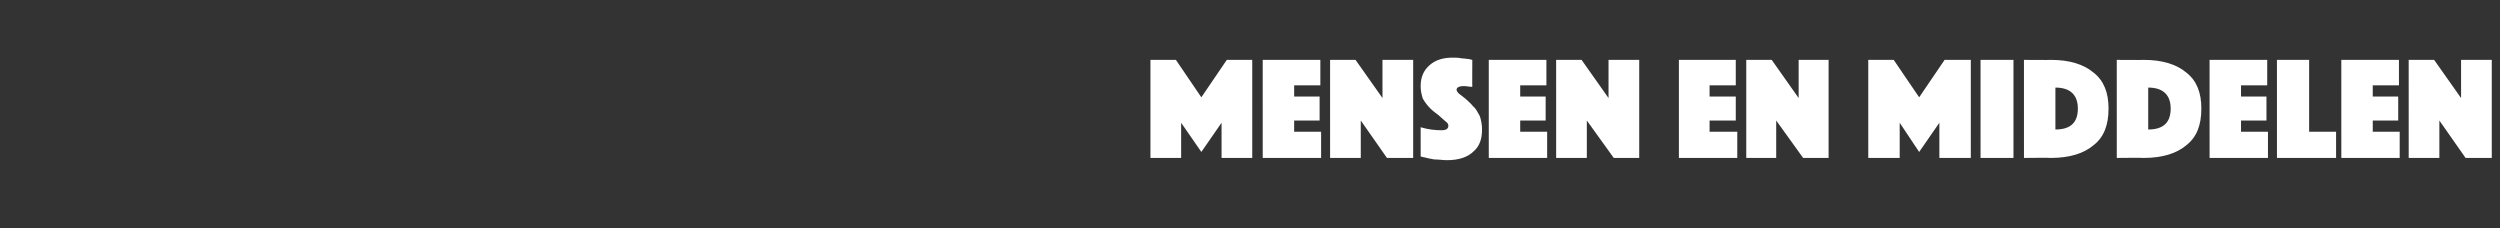 <?xml version="1.0" standalone="no"?><!DOCTYPE svg PUBLIC "-//W3C//DTD SVG 1.1//EN" "http://www.w3.org/Graphics/SVG/1.1/DTD/svg11.dtd"><svg xmlns="http://www.w3.org/2000/svg" version="1.1" width="334px" height="30.5px" viewBox="0 -2 334 30.5" style="top:-2px"><rect x="0" y="-2" width="334" height="30.5" fill="#333333" stroke="none"/><desc>Mensen en middelen</desc><defs/><g id="Polygon54967"><path d="m153.7 19.1V6h3.4l3.4 5l3.4-5h3.4v13.1h-4.1v-4.7l-2.7 3.9l-2.7-3.9v4.7h-4.1zm15 0V6h7.7v3.4h-3.5v1.5h3.4v3.2h-3.4v1.5h3.6v3.5h-7.8zm9 0V6h3.4l3.6 5.1V6h4.1v13.1h-3.5l-3.5-5v5h-4.1zm12.1-.2V15c1 .3 1.9.4 2.8.4c.6 0 .9-.2.9-.6c0-.2-.1-.4-.4-.6c-.3-.3-.6-.5-.9-.8c-.4-.3-.8-.6-1.1-.9c-.4-.4-.7-.8-1-1.3c-.2-.6-.3-1.1-.3-1.7c0-1.2.4-2.1 1.2-2.8c.8-.7 1.8-1 3.1-1c.3 0 .8 0 1.2.1c.4 0 .8.1 1 .1c.01.02.4.1.4.1c0 0-.02 3.63 0 3.6c-.4 0-.8-.1-1.1-.1c-.7 0-1 .2-1 .5c0 .1.1.3.3.5c.3.2.5.4.9.7c.3.3.7.6 1 1c.4.3.6.8.9 1.3c.2.6.3 1.2.3 1.8c0 1.2-.3 2.2-1.1 2.9c-.8.8-2 1.2-3.6 1.2c-.5 0-1.1-.1-1.7-.1c-.6-.1-1-.2-1.4-.3c.04.04-.4-.1-.4-.1zm9.1.2V6h7.7v3.4h-3.5v1.5h3.4v3.2h-3.4v1.5h3.6v3.5h-7.8zm9 0V6h3.4l3.6 5.1V6h4.1v13.1h-3.4l-3.6-5v5h-4.1zm16.4 0V6h7.6v3.4h-3.5v1.5h3.5v3.2h-3.5v1.5h3.7v3.5h-7.8zm9 0V6h3.4l3.6 5.1V6h4v13.1h-3.4l-3.6-5v5h-4zm16.3 0V6h3.4l3.4 5l3.4-5h3.5v13.1h-4.2v-4.7l-2.7 3.9l-2.6-3.9v4.7h-4.2zm15 0V6h4.4v13.1h-4.4zm9.4 0c.02-.04-3.6 0-3.6 0V6s3.62.03 3.6 0c2.5 0 4.4.6 5.7 1.7c1.4 1.1 2 2.7 2 4.8c0 2.2-.6 3.8-2 4.9c-1.3 1.1-3.2 1.7-5.7 1.7zm3.6-6.6c0-1.8-1-2.8-3-2.8v5.6c2 0 3-.9 3-2.8zm8.8 6.6c.02-.04-3.6 0-3.6 0V6s3.62.03 3.6 0c2.5 0 4.4.6 5.7 1.7c1.4 1.1 2 2.7 2 4.8c0 2.2-.6 3.8-2 4.9c-1.3 1.1-3.2 1.7-5.7 1.7zm3.6-6.6c0-1.8-1-2.8-3-2.8v5.6c2 0 3-.9 3-2.8zm5.2 6.6V6h7.7v3.4h-3.5v1.5h3.4v3.2h-3.4v1.5h3.6v3.5h-7.8zm9 0V6h4.3v9.6h3.6v3.5h-7.9zm8.6 0V6h7.7v3.4H317v1.5h3.4v3.2H317v1.5h3.6v3.5h-7.8zm9 0V6h3.4l3.6 5.1V6h4.1v13.1h-3.5l-3.5-5v5h-4.1z" stroke="none" fill="#fff"/></g></svg>